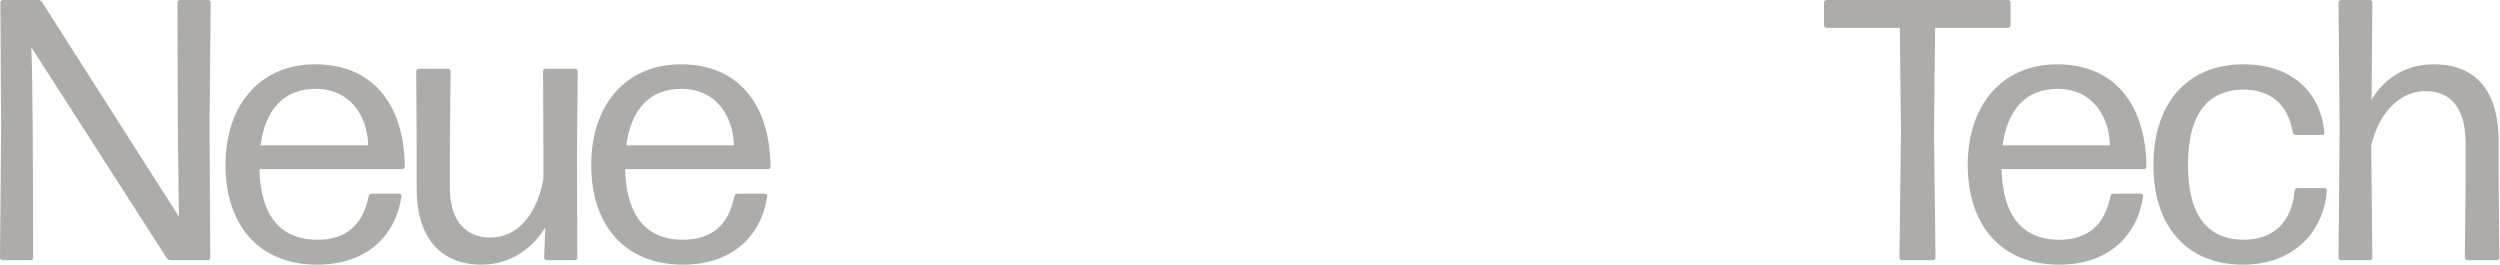<svg width="1398" height="148" viewBox="0 0 1398 148" fill="none" xmlns="http://www.w3.org/2000/svg">
<path d="M17.93 39.91L18.347 76.287L18.555 144.051C18.555 144.882 17.93 145.506 17.096 145.506H1.459C0.625 145.506 0 144.882 0 144.051L0.625 71.713L0.208 1.455C0.208 0.624 0.834 0 1.668 0H21.265C22.099 0 23.142 0.416 23.559 1.247L100.072 121.185L99.864 108.921L99.447 70.882L99.239 1.455C99.239 0.624 99.864 0 100.698 0H116.334C117.168 0 117.794 0.624 117.794 1.455L117.168 71.713L117.585 144.051C117.585 144.882 116.96 145.506 116.126 145.506H95.486C94.652 145.506 93.609 145.09 93.192 144.258L17.513 26.399L17.93 39.91Z" fill="#ADACAB"/>
<path d="M207.81 108.298H223.238C224.072 108.298 224.697 108.921 224.489 109.753C221.361 131.787 205.1 148 177.371 148C144.014 148 126.084 124.927 126.084 92.292C126.084 58.826 145.265 35.961 176.329 35.961C207.602 35.961 225.948 57.371 226.365 93.124C226.365 93.955 225.74 94.579 224.906 94.579H145.056C145.682 120.354 156.523 134.073 177.58 134.073C193.633 134.073 203.015 125.551 206.142 109.753C206.351 108.921 206.976 108.298 207.81 108.298ZM205.934 81.275C205.308 64.23 195.509 49.68 176.537 49.68C158.816 49.68 148.392 61.112 145.682 81.275H205.934Z" fill="#ADACAB"/>
<path d="M304.915 127.213C298.243 138.23 286.151 148 269.056 148C246.956 148 232.988 133.449 232.988 105.388V84.185L232.779 39.91C232.779 39.079 233.405 38.455 234.239 38.455H250.5C251.334 38.455 251.96 39.079 251.96 39.91L251.543 84.185V104.764C251.543 124.095 260.925 132.826 274.268 132.826C288.445 132.826 299.703 121.601 303.872 100.399V84.185L303.664 39.91C303.664 39.079 304.289 38.455 305.123 38.455H321.594C322.427 38.455 323.053 39.079 323.053 39.91L322.636 87.303L322.844 144.051C322.844 144.882 322.219 145.506 321.385 145.506H305.749C304.915 145.506 304.289 144.882 304.289 144.051L304.915 127.213Z" fill="#ADACAB"/>
<path d="M412.328 108.298H427.756C428.59 108.298 429.215 108.921 429.007 109.753C425.88 131.787 409.618 148 381.889 148C348.532 148 330.602 124.927 330.602 92.292C330.602 58.826 349.783 35.961 380.847 35.961C412.12 35.961 430.466 57.371 430.883 93.124C430.883 93.955 430.258 94.579 429.424 94.579H349.574C350.2 120.354 361.041 134.073 382.098 134.073C398.151 134.073 407.533 125.551 410.66 109.753C410.869 108.921 411.494 108.298 412.328 108.298ZM410.452 81.275C409.826 64.23 400.028 49.68 381.056 49.68C363.334 49.68 352.91 61.112 350.2 81.275H410.452Z" fill="#ADACAB"/>
<path d="M1080.88 145.506H1063.63C1062.8 145.506 1062.18 144.882 1062.18 144.051L1063.01 73.376L1062.39 15.59H1021.45C1020.62 15.59 1020 14.966 1020 14.135V1.455C1020 0.624 1020.62 0 1021.45 0H1122.85C1123.68 0 1124.3 0.624 1124.3 1.455V14.135C1124.3 14.966 1123.68 15.59 1122.85 15.59H1082.12L1081.5 73.376L1082.33 144.051C1082.33 144.882 1081.71 145.506 1080.88 145.506Z" fill="#ADACAB"/>
<path d="M1181.8 108.298H1197.17C1198 108.298 1198.63 108.921 1198.42 109.753C1195.3 131.787 1179.1 148 1151.46 148C1118.22 148 1100.35 124.927 1100.35 92.292C1100.35 58.826 1119.47 35.961 1150.42 35.961C1181.59 35.961 1199.87 57.371 1200.29 93.124C1200.29 93.955 1199.67 94.579 1198.84 94.579H1119.26C1119.88 120.354 1130.69 134.073 1151.67 134.073C1167.67 134.073 1177.02 125.551 1180.14 109.753C1180.34 108.921 1180.97 108.298 1181.8 108.298ZM1179.93 81.275C1179.3 64.23 1169.54 49.68 1150.63 49.68C1132.97 49.68 1122.58 61.112 1119.88 81.275H1179.93Z" fill="#ADACAB"/>
<path d="M1301.22 106.635C1299.14 130.539 1281.9 148 1254.26 148C1222.27 148 1204.19 125.966 1204.19 92.292C1204.19 58.618 1222.27 35.961 1254.68 35.961C1281.27 35.961 1297.69 51.343 1299.77 74C1299.97 74.832 1299.35 75.455 1298.52 75.455H1283.77C1282.94 75.455 1282.31 74.832 1282.1 74C1279.61 58.41 1269.43 50.096 1254.68 50.096C1233.49 50.096 1223.51 65.478 1223.51 92.084C1223.51 119.315 1233.49 133.865 1254.68 134.073C1271.3 134.073 1281.69 124.096 1283.14 106.635C1283.35 105.803 1283.97 105.18 1284.81 105.18H1299.77C1300.6 105.18 1301.22 105.803 1301.22 106.635Z" fill="#ADACAB"/>
<path d="M1378.76 79.197C1378.55 59.242 1369.41 50.927 1356.32 50.927C1342.61 50.927 1330.55 62.152 1325.98 81.275L1326.61 144.051C1326.61 144.882 1325.98 145.506 1325.15 145.506H1309.15C1308.32 145.506 1307.7 144.882 1307.7 144.051L1308.32 71.713L1307.7 1.455C1307.7 0.624 1308.32 0 1309.15 0H1325.15C1325.98 0 1326.61 0.624 1326.61 1.455L1326.19 55.708C1332.84 44.691 1344.27 35.961 1360.89 35.961C1383.75 35.961 1397.67 49.888 1397.25 80.652V102.27L1397.67 144.051C1397.67 144.882 1397.04 145.506 1396.21 145.506H1379.8C1378.97 145.506 1378.34 144.882 1378.34 144.051L1378.76 102.478V79.197Z" fill="#ADACAB"/>
</svg>
